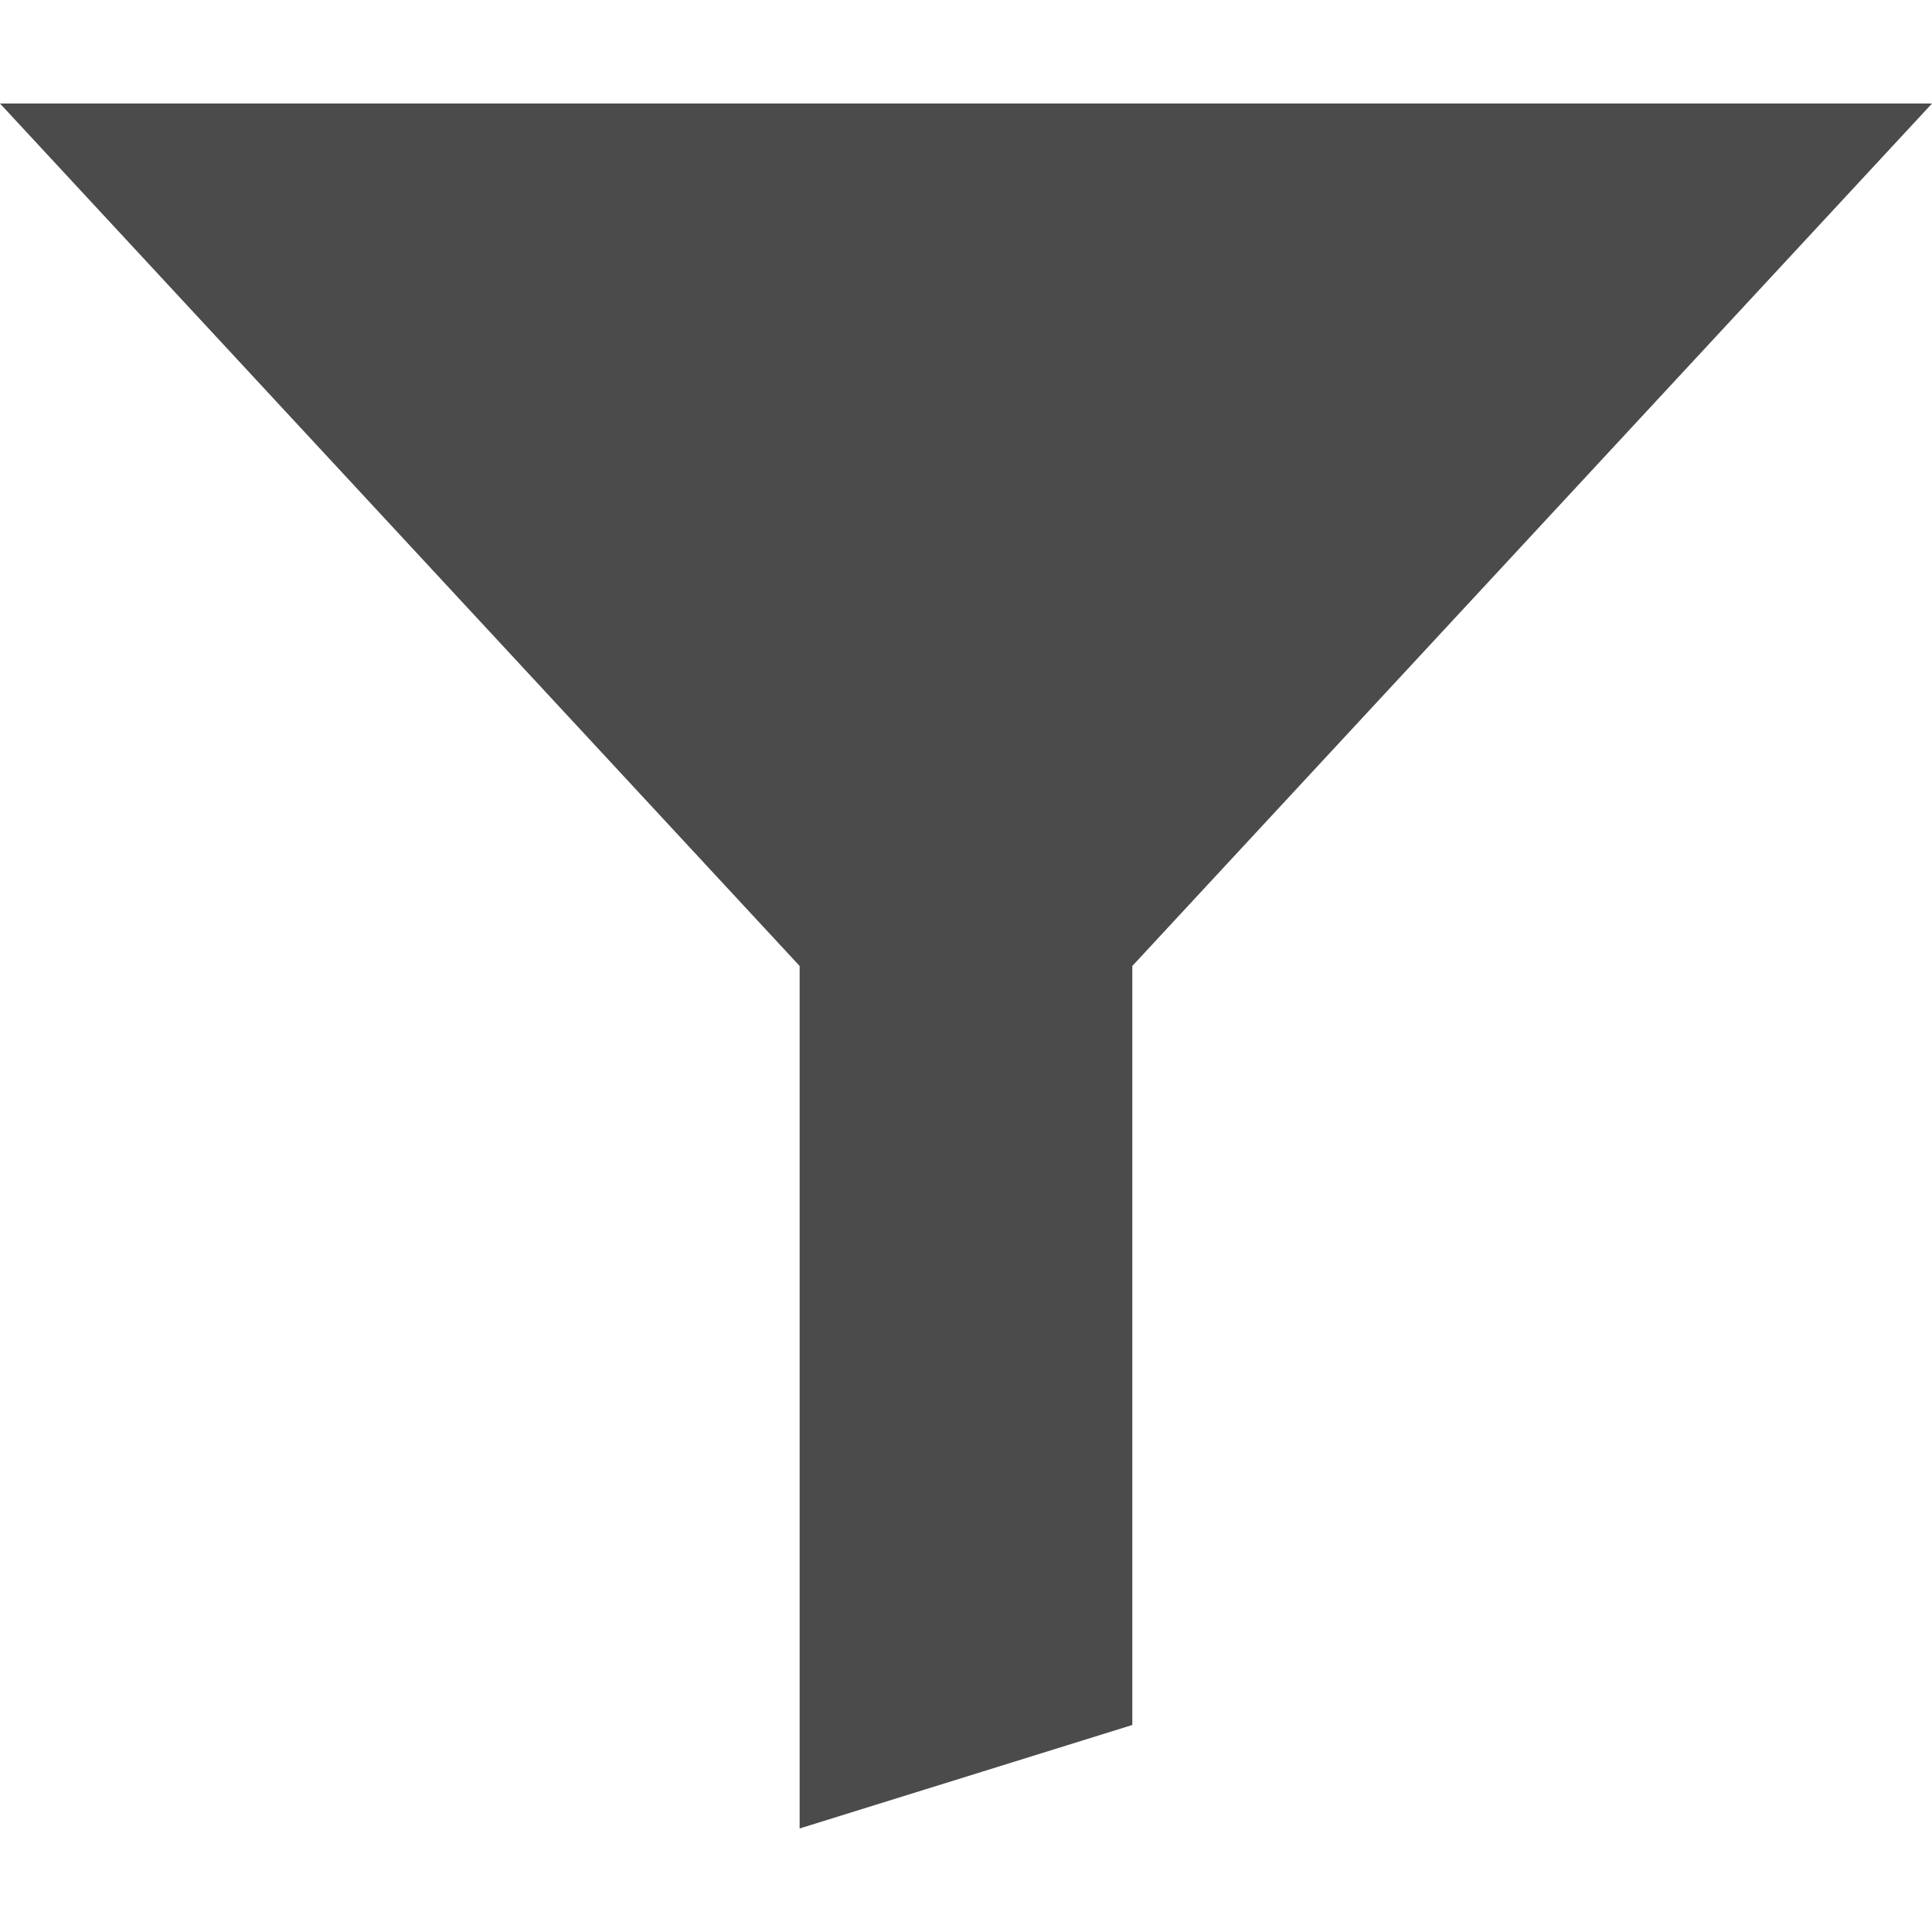 <?xml version="1.0" encoding="UTF-8" standalone="no"?>
<!--?xml version="1.0" encoding="utf-8"?-->

<!-- Generator: Adobe Illustrator 18.1.1, SVG Export Plug-In . SVG Version: 6.00 Build 0)  -->

<svg
   xmlns:dc="http://purl.org/dc/elements/1.1/"
   xmlns:cc="http://creativecommons.org/ns#"
   xmlns:rdf="http://www.w3.org/1999/02/22-rdf-syntax-ns#"
   xmlns:svg="http://www.w3.org/2000/svg"
   xmlns="http://www.w3.org/2000/svg"
   xmlns:sodipodi="http://sodipodi.sourceforge.net/DTD/sodipodi-0.dtd"
   xmlns:inkscape="http://www.inkscape.org/namespaces/inkscape"
   version="1.1"
   id="_x32_"
   x="0px"
   y="0px"
   viewBox="0 0 512 512"
   style="width: 27px; height: 27px; opacity: 1;"
   xml:space="preserve"
   sodipodi:docname="filter-dark.svg"
   inkscape:version="0.92.4 (5da689c313, 2019-01-14)"><defs
   id="defs3778" /><sodipodi:namedview
   pagecolor="#ffffff"
   bordercolor="#666666"
   borderopacity="1"
   objecttolerance="10"
   gridtolerance="10"
   guidetolerance="10"
   inkscape:pageopacity="0"
   inkscape:pageshadow="2"
   inkscape:window-width="888"
   inkscape:window-height="866"
   id="namedview3776"
   showgrid="false"
   inkscape:zoom="0.4609375"
   inkscape:cx="-107.38983"
   inkscape:cy="256"
   inkscape:window-x="774"
   inkscape:window-y="6"
   inkscape:window-maximized="0"
   inkscape:current-layer="_x32_" />
<style
   type="text/css"
   id="style3769">
	.st0{fill:#4B4B4B;}
</style>
<g
   id="g3773">
	<polygon
   class="st0"
   points="0,27.435 211.912,255.993 211.912,484.565 300.076,457.137 300.076,255.993 512,27.435  "
   id="polygon3771" />
</g>
<path
   style="fill:#525263;fill-opacity:0;stroke:none;stroke-width:4.403;stroke-miterlimit:4;stroke-dasharray:none;stroke-opacity:1"
   d="M 212.495,369.154 212.38,254.481 107.552,141.668 2.724,28.854 129.362,28.295 c 69.651,-0.308 183.625,-0.308 253.276,0 L 509.276,28.854 404.448,141.668 299.62,254.481 l -0.115,101.017 -0.115,101.017 -39.636,12.216 c -21.8,6.719 -41.325,12.864 -43.39,13.656 -3.528,1.354 -3.76,-5.44 -3.869,-113.232 z"
   id="path3788"
   inkscape:connector-curvature="0" /></svg>
